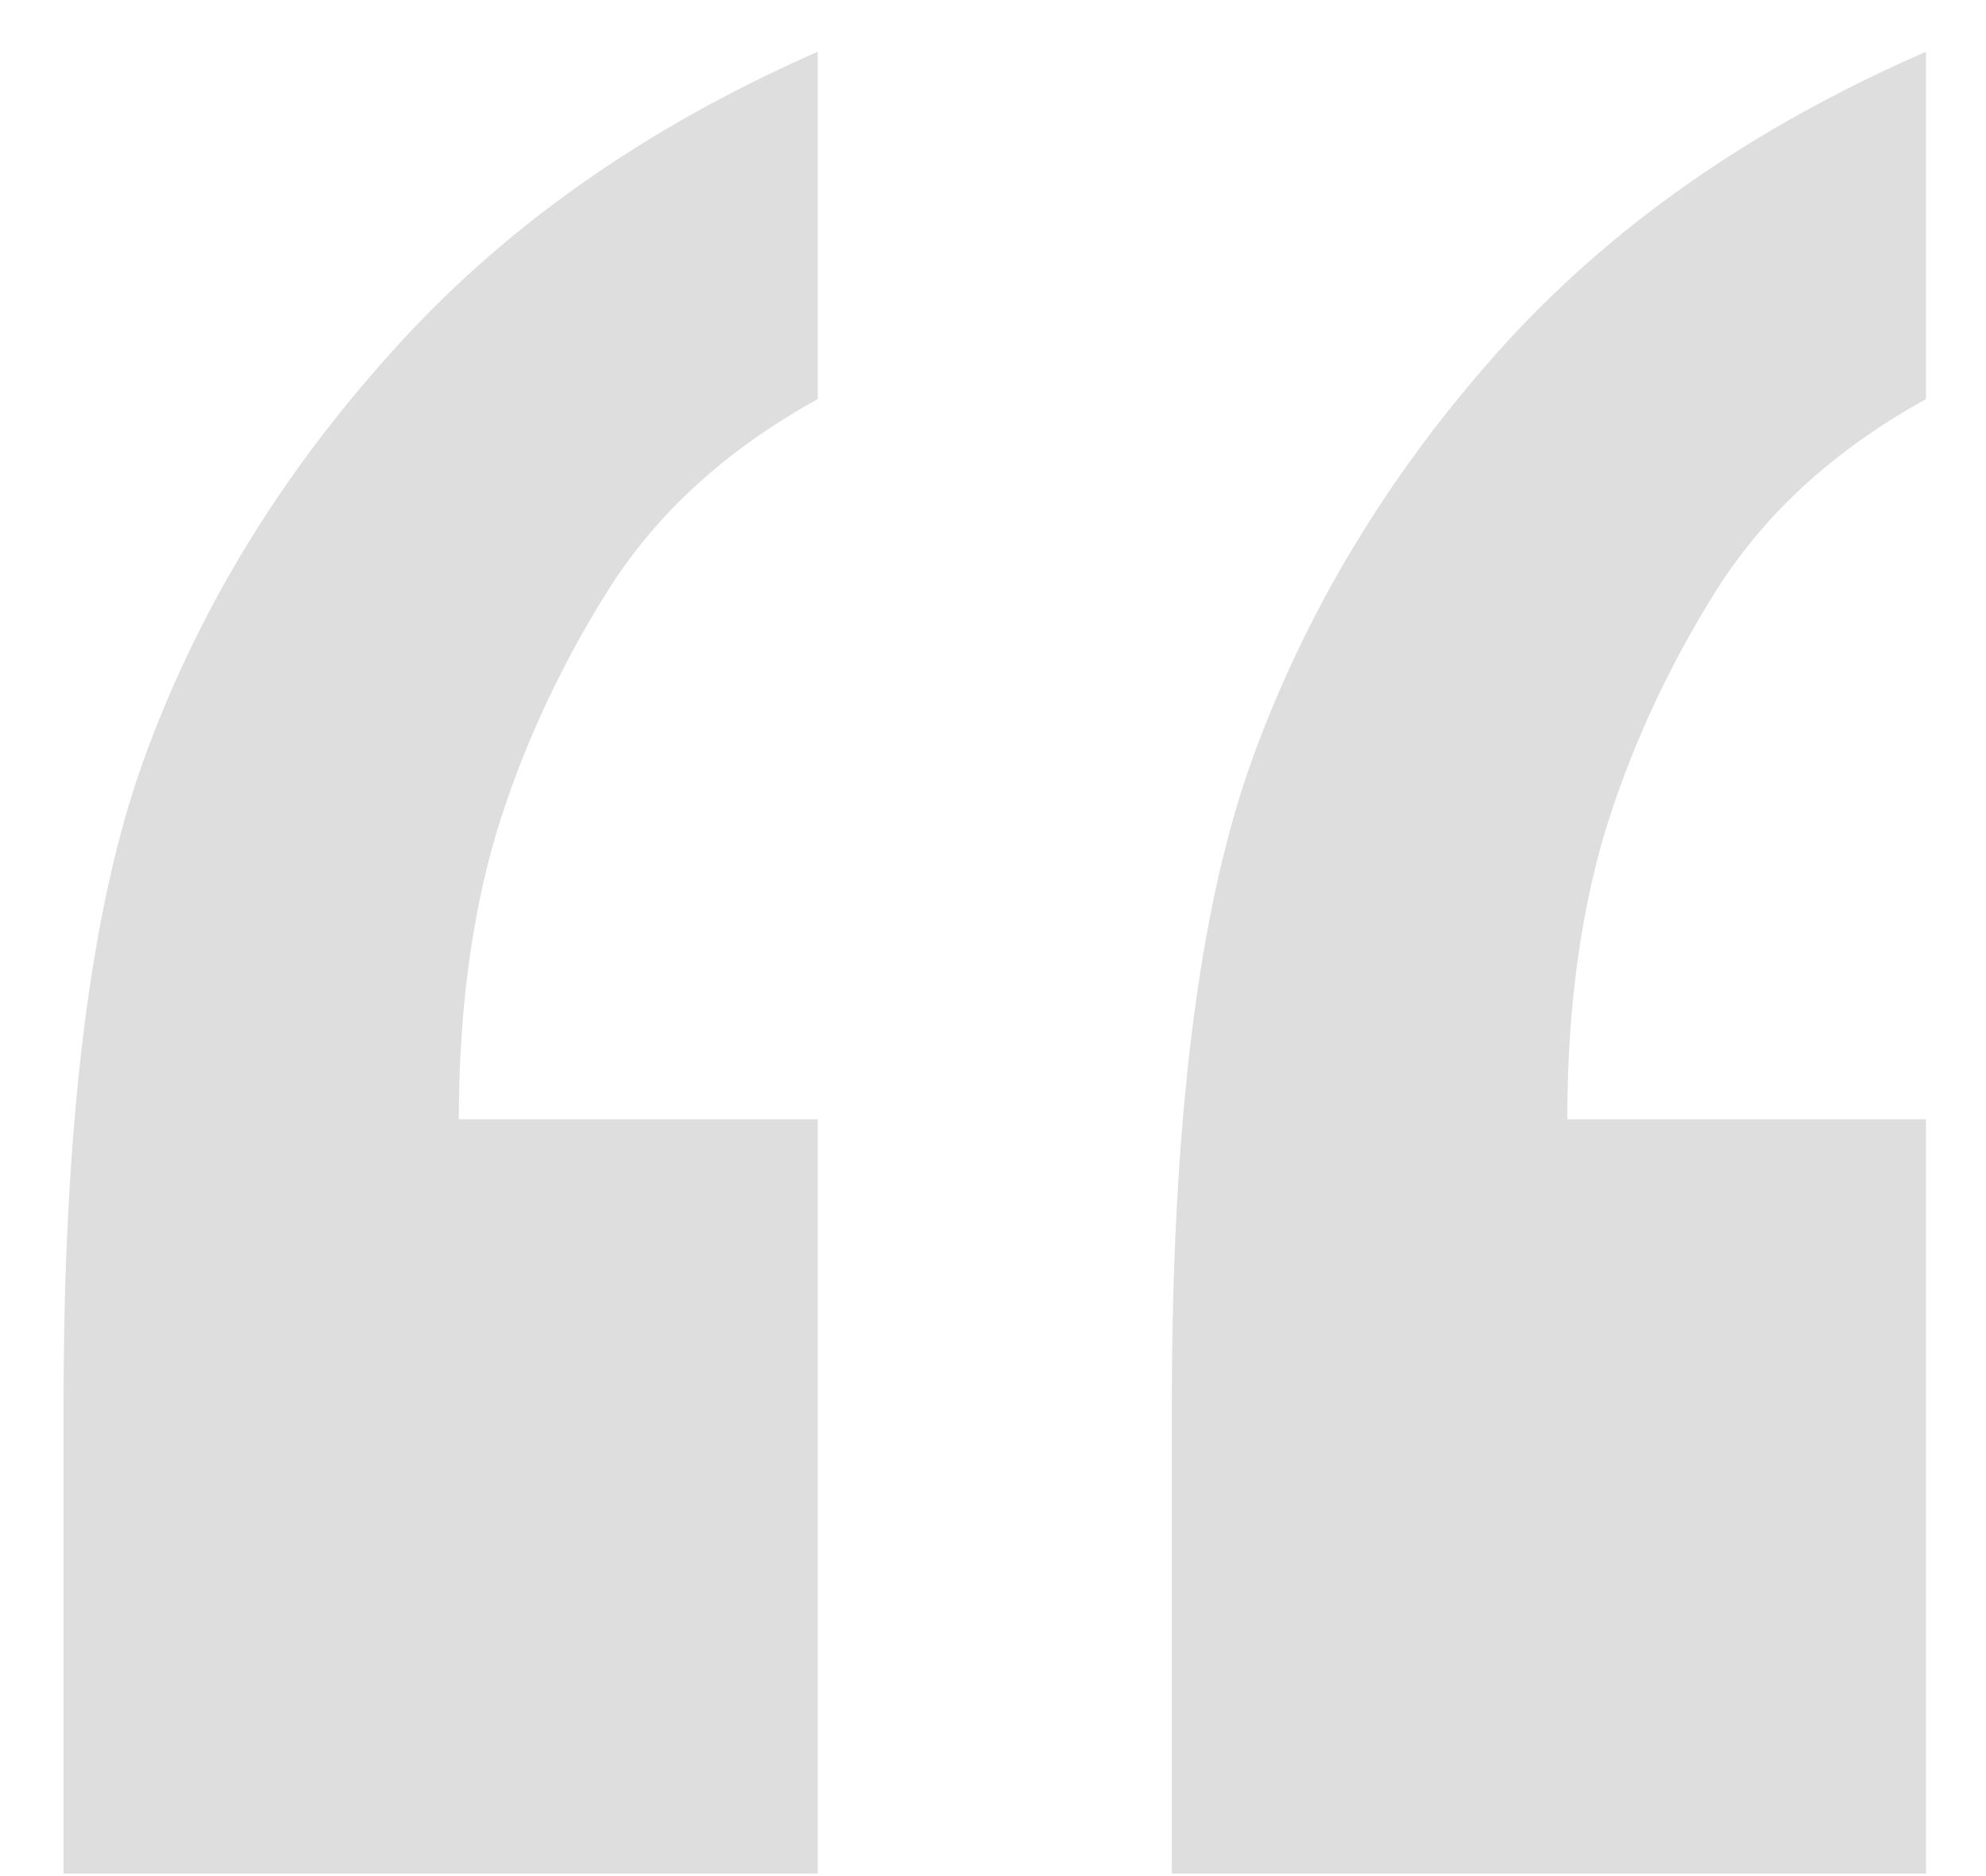 <svg width="18" height="17" viewBox="0 0 18 17" fill="none" xmlns="http://www.w3.org/2000/svg">
<path d="M17.456 0.469V3.617C16.628 4.073 15.993 4.653 15.551 5.357C15.109 6.061 14.771 6.8 14.536 7.573C14.315 8.333 14.205 9.189 14.205 10.142H17.456V16.977H10.621V12.731C10.621 10.176 10.863 8.229 11.346 6.89C11.83 5.551 12.568 4.322 13.563 3.203C14.57 2.071 15.868 1.16 17.456 0.469ZM7.411 0.469V3.617C6.583 4.073 5.947 4.653 5.506 5.357C5.064 6.061 4.725 6.8 4.491 7.573C4.27 8.333 4.159 9.189 4.159 10.142H7.411V16.977H0.576V12.731C0.576 10.176 0.818 8.229 1.301 6.89C1.784 5.551 2.53 4.322 3.538 3.203C4.546 2.071 5.837 1.16 7.411 0.469Z" fill="#DEDEDE"/>
</svg>
